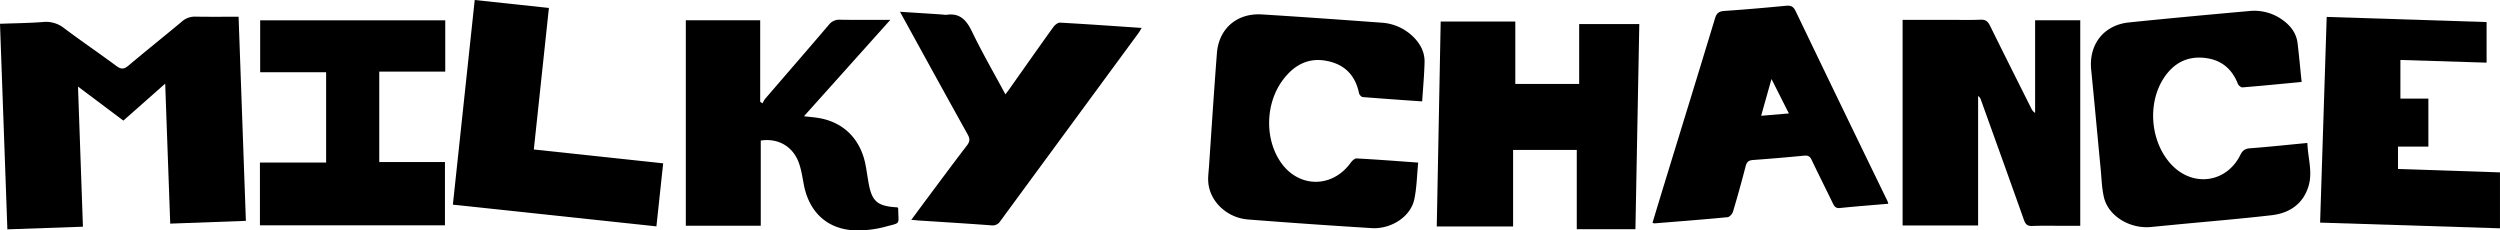 <?xml version="1.0" encoding="utf-8"?>
<svg version="1.1" xmlns="http://www.w3.org/2000/svg" xmlns:xlink="http://www.w3.org/1999/xlink" viewBox="0 0 1803.59 166.24" >
<title>Milky Chance</title>
<style type="text/css">.fill{ fill:#000; }</style>

<path class="fill fill-a fill-1" d="M172.12,12.07q2.61,72.75,5.27,147.26l-54.58,2c-1.21-33.63-2.4-66.72-3.63-101L89,87,56.28,62.46c1.2,34.09,2.36,67.25,3.55,101.09L5.32,165.46C3.54,115.88,1.78,66.8,0,17.15c10.64-.39,20.93-.49,31.17-1.27a20.88,20.88,0,0,1,15.14,4.49C58.68,29.7,71.55,38.36,84,47.63c3.52,2.62,5.63,2.28,8.81-.4C105.38,36.6,118.3,26.33,131,15.74A14,14,0,0,1,140.81,12C151.08,12.2,161.36,12.07,172.12,12.07Z"/>
<path class="fill fill-a fill-2" d="M187.52,162.55V117.27h47.76V52.11H187.7V14.66H321.22v37H273.61V116.9H321v45.65Z"/>
<path class="fill fill-a fill-3" d="M478.43,117.85c-1.65,15.44-3.22,30.15-4.86,45.47L326.72,147.65C332,98.46,337.19,49.54,342.48,0L396,5.73c-3.65,34.26-7.24,68-10.88,102.11Z"/>
<path class="fill fill-a fill-4" d="M647.54,149.6c.29.48.44.61.44.75.17,12.36,2.21,10.05-9.45,13.26a78,78,0,0,1-17.74,2.59c-21.83.8-36.77-11.48-40.88-33-1.07-5.54-1.85-11.26-3.87-16.46-4.43-11.41-15.07-17.23-27.2-15.33v61.42H494.77V14.61h53.66V73.44l1.71,1.09A17.38,17.38,0,0,1,552,71.28c15.32-17.81,30.75-35.54,46-53.44a9.32,9.32,0,0,1,8.11-3.6c11.62.19,23.25.07,36.22.07L580,83.86c4.31.52,7.93.77,11.47,1.42,17.65,3.28,29.48,15.46,33,33.84.71,3.76,1.25,7.56,1.89,11.34C628.78,145.32,632.58,148.77,647.54,149.6Z"/>
<path class="fill fill-a fill-5" d="M657.44,158.6c4.33-5.84,8.12-11,11.95-16.13,9.37-12.54,18.68-25.15,28.22-37.56,2.14-2.78,2.25-4.76.54-7.83C681.9,67.87,665.83,38.56,649.28,8.5c10.77.68,20.82,1.31,30.86,2a12.5,12.5,0,0,0,2.49.21c9.84-1.52,14.58,3.72,18.61,12.09,7.28,15.13,15.73,29.7,24.11,45.29,1.3-1.76,2.33-3.12,3.32-4.51,10.38-14.69,20.7-29.43,31.2-44,1.09-1.52,3.27-3.34,4.85-3.25,19.44,1.07,38.86,2.46,58.92,3.82-.92,1.49-1.49,2.61-2.22,3.6q-49.89,67.86-99.74,135.74a6.55,6.55,0,0,1-6.61,3.07c-17.77-1.32-35.57-2.4-53.36-3.56C660.61,158.85,659.51,158.75,657.44,158.6Z"/>

<path class="fill fill-b fill-6" d="M1026,73.15c-14.68-1-28.78-2-42.86-3.12-1-.08-2.45-1.65-2.67-2.74-2.7-13-10.4-20.92-23.48-23.39-13.37-2.54-23.4,3.19-31.2,13.4-12.89,16.86-13.58,42.58-1.9,59.62,12.85,18.76,37.12,19,50.47.58,1-1.42,2.91-3.27,4.3-3.2,14.59.77,29.16,1.9,44.47,3-.92,9.19-1,18.07-2.83,26.59-2.6,12.31-16.55,21.55-30.73,20.68q-44.62-2.75-89.21-6.23c-14.84-1.19-26.87-12.32-28.56-25.76-.51-4.06.13-8.29.41-12.44,1.86-27.26,3.6-54.53,5.71-81.78,1.37-17.74,14.49-29.05,32.43-27.95,28.75,1.77,57.49,3.85,86.22,5.94a35.73,35.73,0,0,1,23.56,10.77c4.86,5,7.81,10.94,7.6,17.93C1027.49,54.16,1026.66,63.27,1026,73.15Z"/>
<path class="fill fill-b fill-7" d="M1093.2,60.53h46.07V17.34h43.38c-.94,49.83-1.87,99.07-2.79,148h-42.32V108.18H1091.6v55.19h-55.07c1-49.86,1.9-98.94,2.83-147.81h53.84Z"/>
<path class="fill fill-b fill-8" d="M1362.27,147c-11.89,1-23.35,1.89-34.78,3.06-3,.31-4.07-1-5.19-3.33-5.06-10.51-10.35-20.9-15.35-31.43-1.21-2.56-2.63-3.28-5.38-3q-18.42,1.78-36.86,3.13c-3.17.23-4.56,1.41-5.35,4.52q-4.23,16.45-9.11,32.73c-.48,1.63-2.43,3.85-3.88,4-17.58,1.7-35.19,3.05-52.79,4.47a5.48,5.48,0,0,1-1.4-.42c2.78-9.18,5.54-18.36,8.36-27.53,12.26-40,24.61-79.92,36.73-119.94,1.17-3.85,2.86-5.12,6.85-5.38,14.79-1,29.56-2.29,44.32-3.72,3.43-.33,5.32.4,6.93,3.74q33,68.67,66.34,137.2A14.65,14.65,0,0,1,1362.27,147Zm-84.26-90c-2.68,9.55-5,17.72-7.45,26.53l20-1.7Z"/>
<path class="fill fill-b fill-9" d="M1372.61,14.31h32.27c8,0,16,.22,24-.1,3.61-.15,5.25,1.22,6.77,4.3,9.86,20,19.91,40,29.91,59.94a6.91,6.91,0,0,0,2.64,3V14.6h32.57V162.92h-10.63c-8,0-16-.21-24,.1-3.55.14-4.89-1.22-6-4.36-10.24-28.88-20.65-57.7-31-86.54a4.82,4.82,0,0,0-2.06-2.86v93.39h-54.47Z"/>
<path class="fill fill-b fill-10" d="M1660.48,59.12c-14.56,1.38-28.6,2.78-42.67,3.92-1.07.08-2.89-1.42-3.34-2.58-4.39-11.15-12.38-17.54-24.3-18.73-12.75-1.28-22.32,4.17-29.16,14.63C1548.83,75,1551.48,103,1566.78,119c15.53,16.27,39.61,12.82,49.53-7.31,1.65-3.35,3.55-4.46,7.1-4.73,13.44-1,26.85-2.46,41.22-3.82.28,10.52,3.95,20.79.83,31.12-3.89,12.92-13.79,19.52-26.6,21-23.17,2.68-46.42,4.58-69.64,6.81l-17.41,1.69c-15.3,1.47-30.78-7.93-33.94-21.39-1.58-6.76-1.73-13.87-2.4-20.83-2.29-23.73-4.43-47.47-6.81-71.19-1.83-18.16,8.92-32.24,27.13-34.15,29-3,58-5.65,87.07-8.26a34.87,34.87,0,0,1,25.65,7.82c4.85,3.89,8.19,8.87,9,15.11C1658.65,40.09,1659.46,49.35,1660.48,59.12Z"/>
<path class="fill fill-b fill-11" d="M1731.74,43.26V71.15h20.18v34.62H1730v16.15l73.57,2.44v40.35l-129.76-4.11c1.58-49.52,3.15-98.6,4.75-148.4l115.36,3.72V45.2Z"/>

</svg>